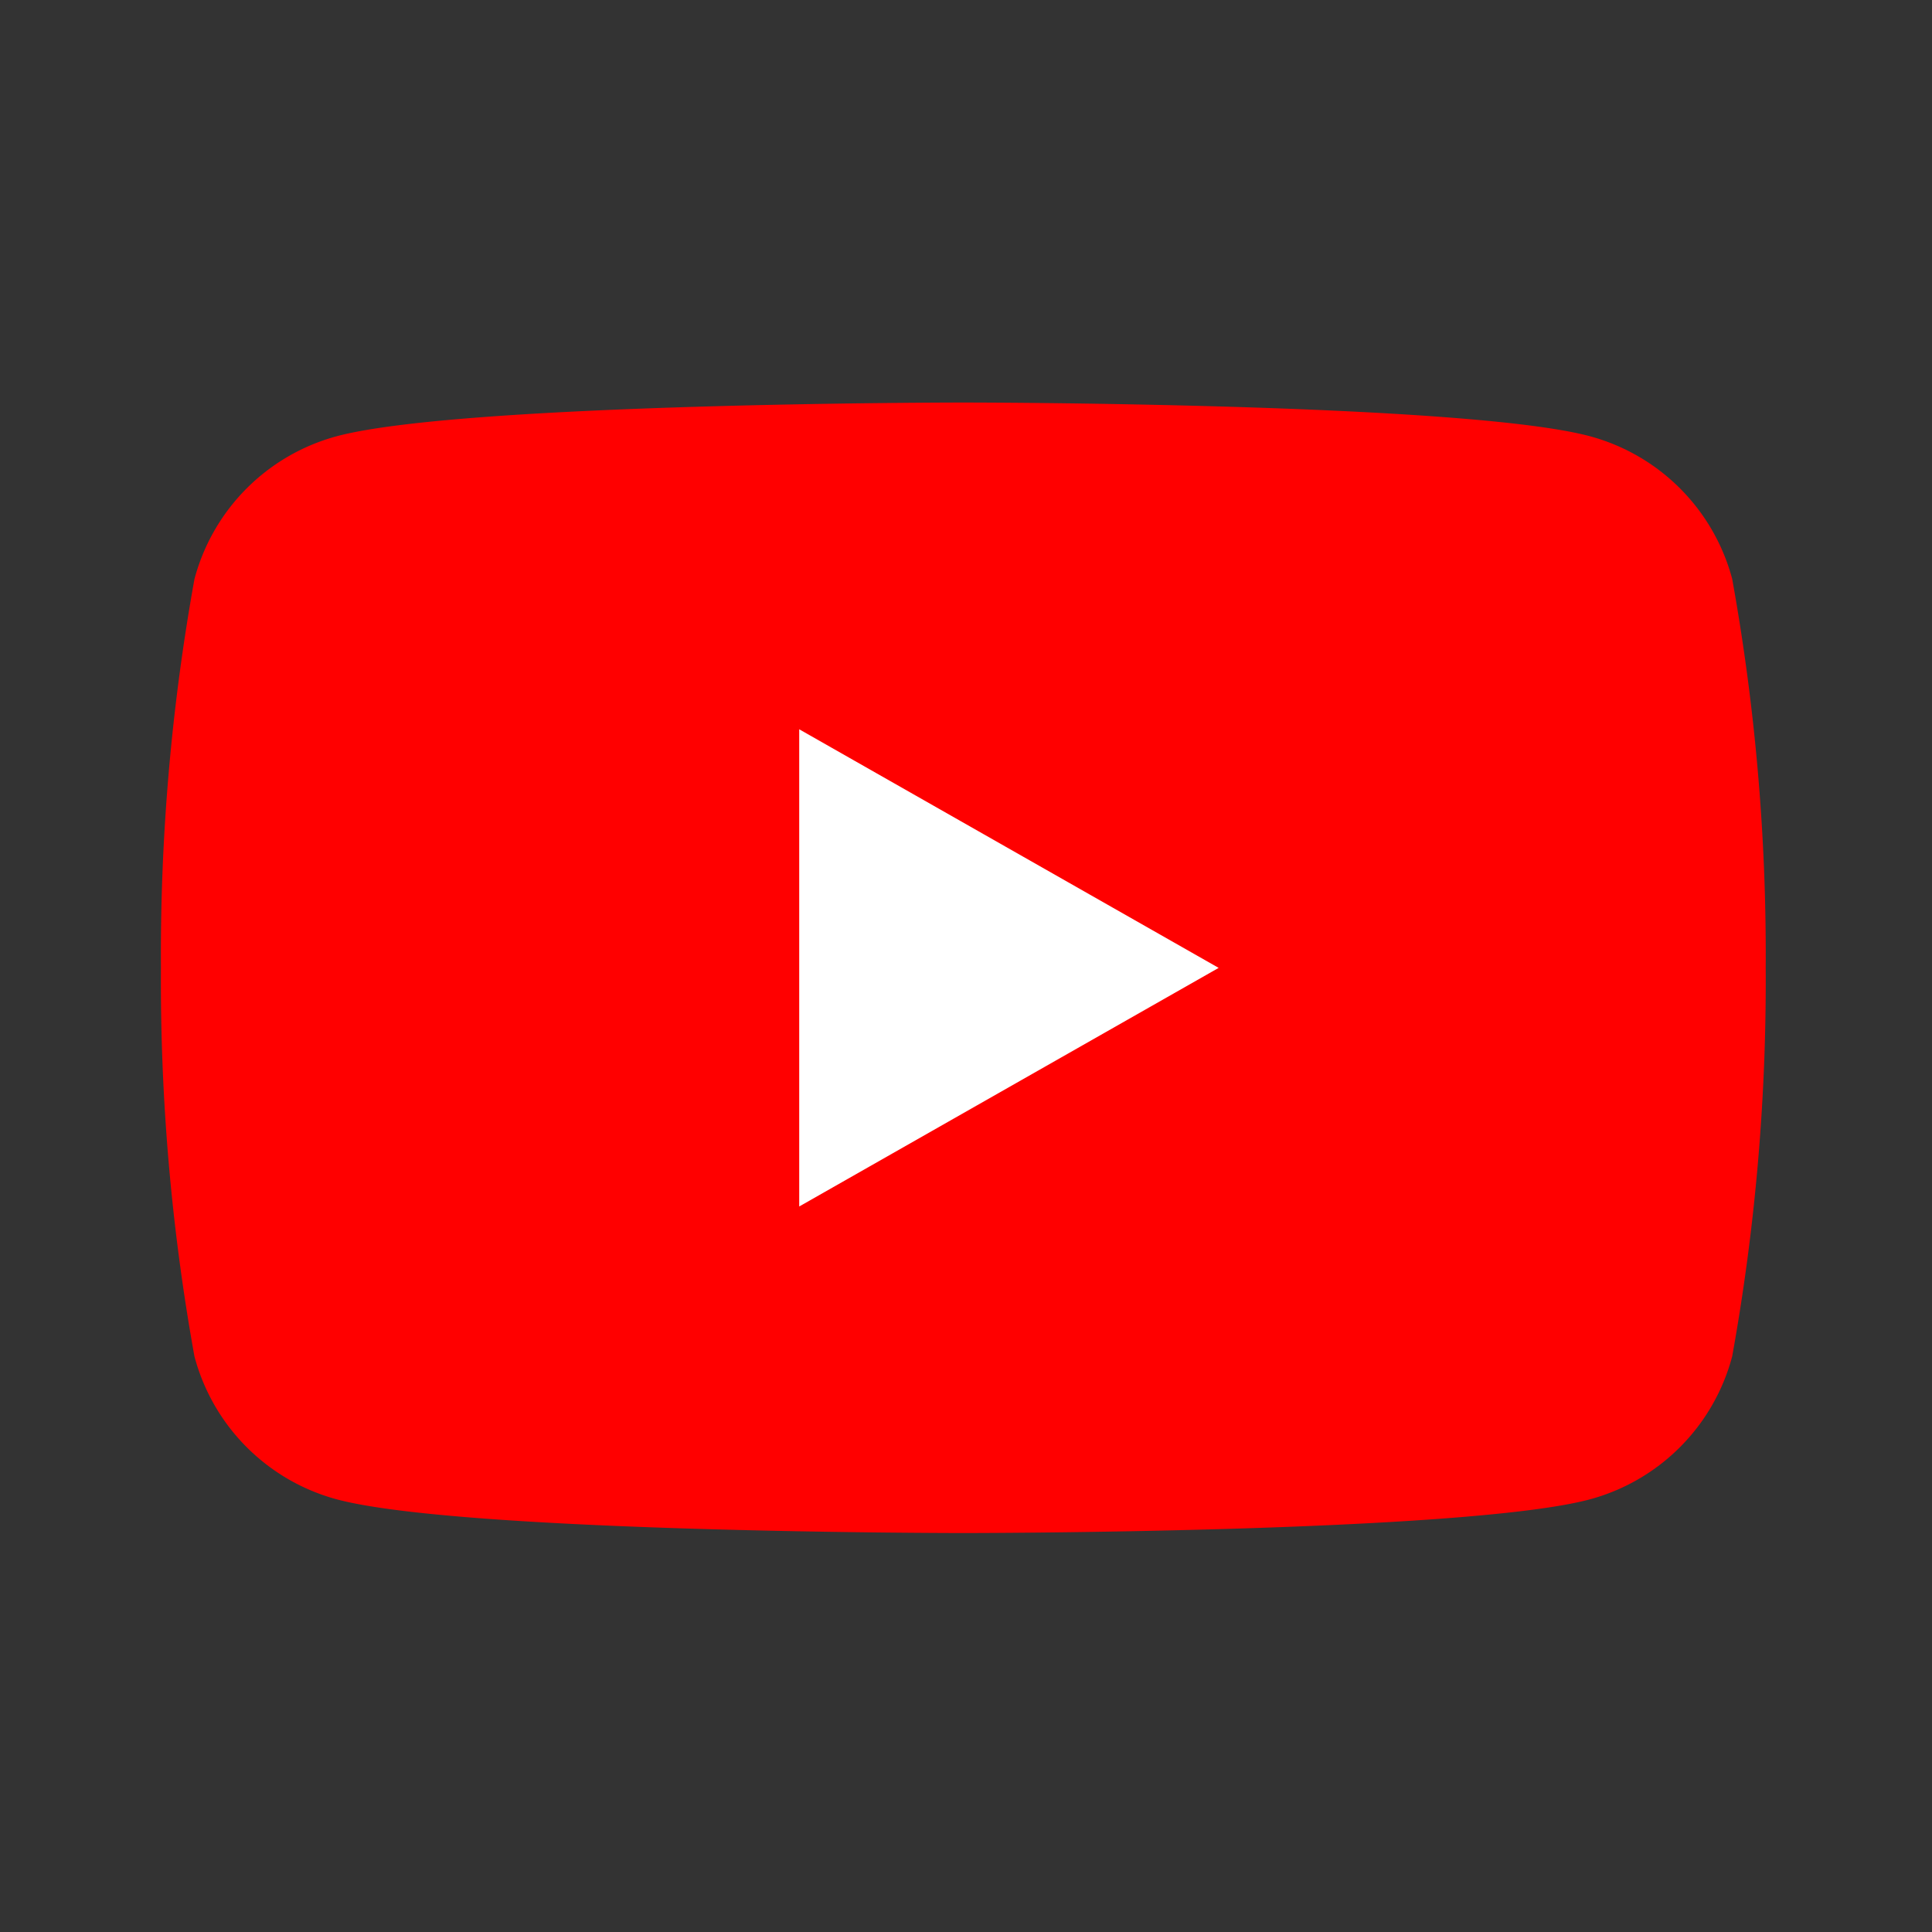 <svg xmlns="http://www.w3.org/2000/svg" xmlns:xlink="http://www.w3.org/1999/xlink" width="40" height="40" viewBox="0 0 40 40">
  <rect x="0" y="0" width="40" height="40" fill="#333333" stroke="none"/>
  <defs>
    <clipPath id="clip-path">
      <rect id="長方形_59" data-name="長方形 59" width="33.333" height="23.704" fill="none"/>
    </clipPath>
  </defs>
  <g id="youtube" transform="translate(16604)">
    <rect id="表示領域" width="40" height="40" transform="translate(-16604)" fill="#fff" opacity="0"/>
    <g id="グループ_90" data-name="グループ 90" transform="translate(-16600.668 8.334)">
      <g id="グループ_89" data-name="グループ 89" clip-path="url(#clip-path)">
        <path id="パス_378" data-name="パス 378" d="M32.532,3.655A4.175,4.175,0,0,0,29.594.7C27,0,16.613,0,16.613,0S6.223,0,3.632.7A4.175,4.175,0,0,0,.694,3.655,43.8,43.8,0,0,0,0,11.7a43.8,43.8,0,0,0,.694,8.049,4.175,4.175,0,0,0,2.938,2.957c2.591.7,12.981.7,12.981.7s10.39,0,12.981-.7a4.175,4.175,0,0,0,2.937-2.957,43.791,43.791,0,0,0,.694-8.049,43.791,43.791,0,0,0-.694-8.049" transform="translate(0)" fill="red"/>
        <path id="パス_379" data-name="パス 379" d="M70,45.711l8.684-4.94L70,35.831Z" transform="translate(-56.785 -29.066)" fill="#fff"/>
      </g>
    </g>
  </g>
</svg>
